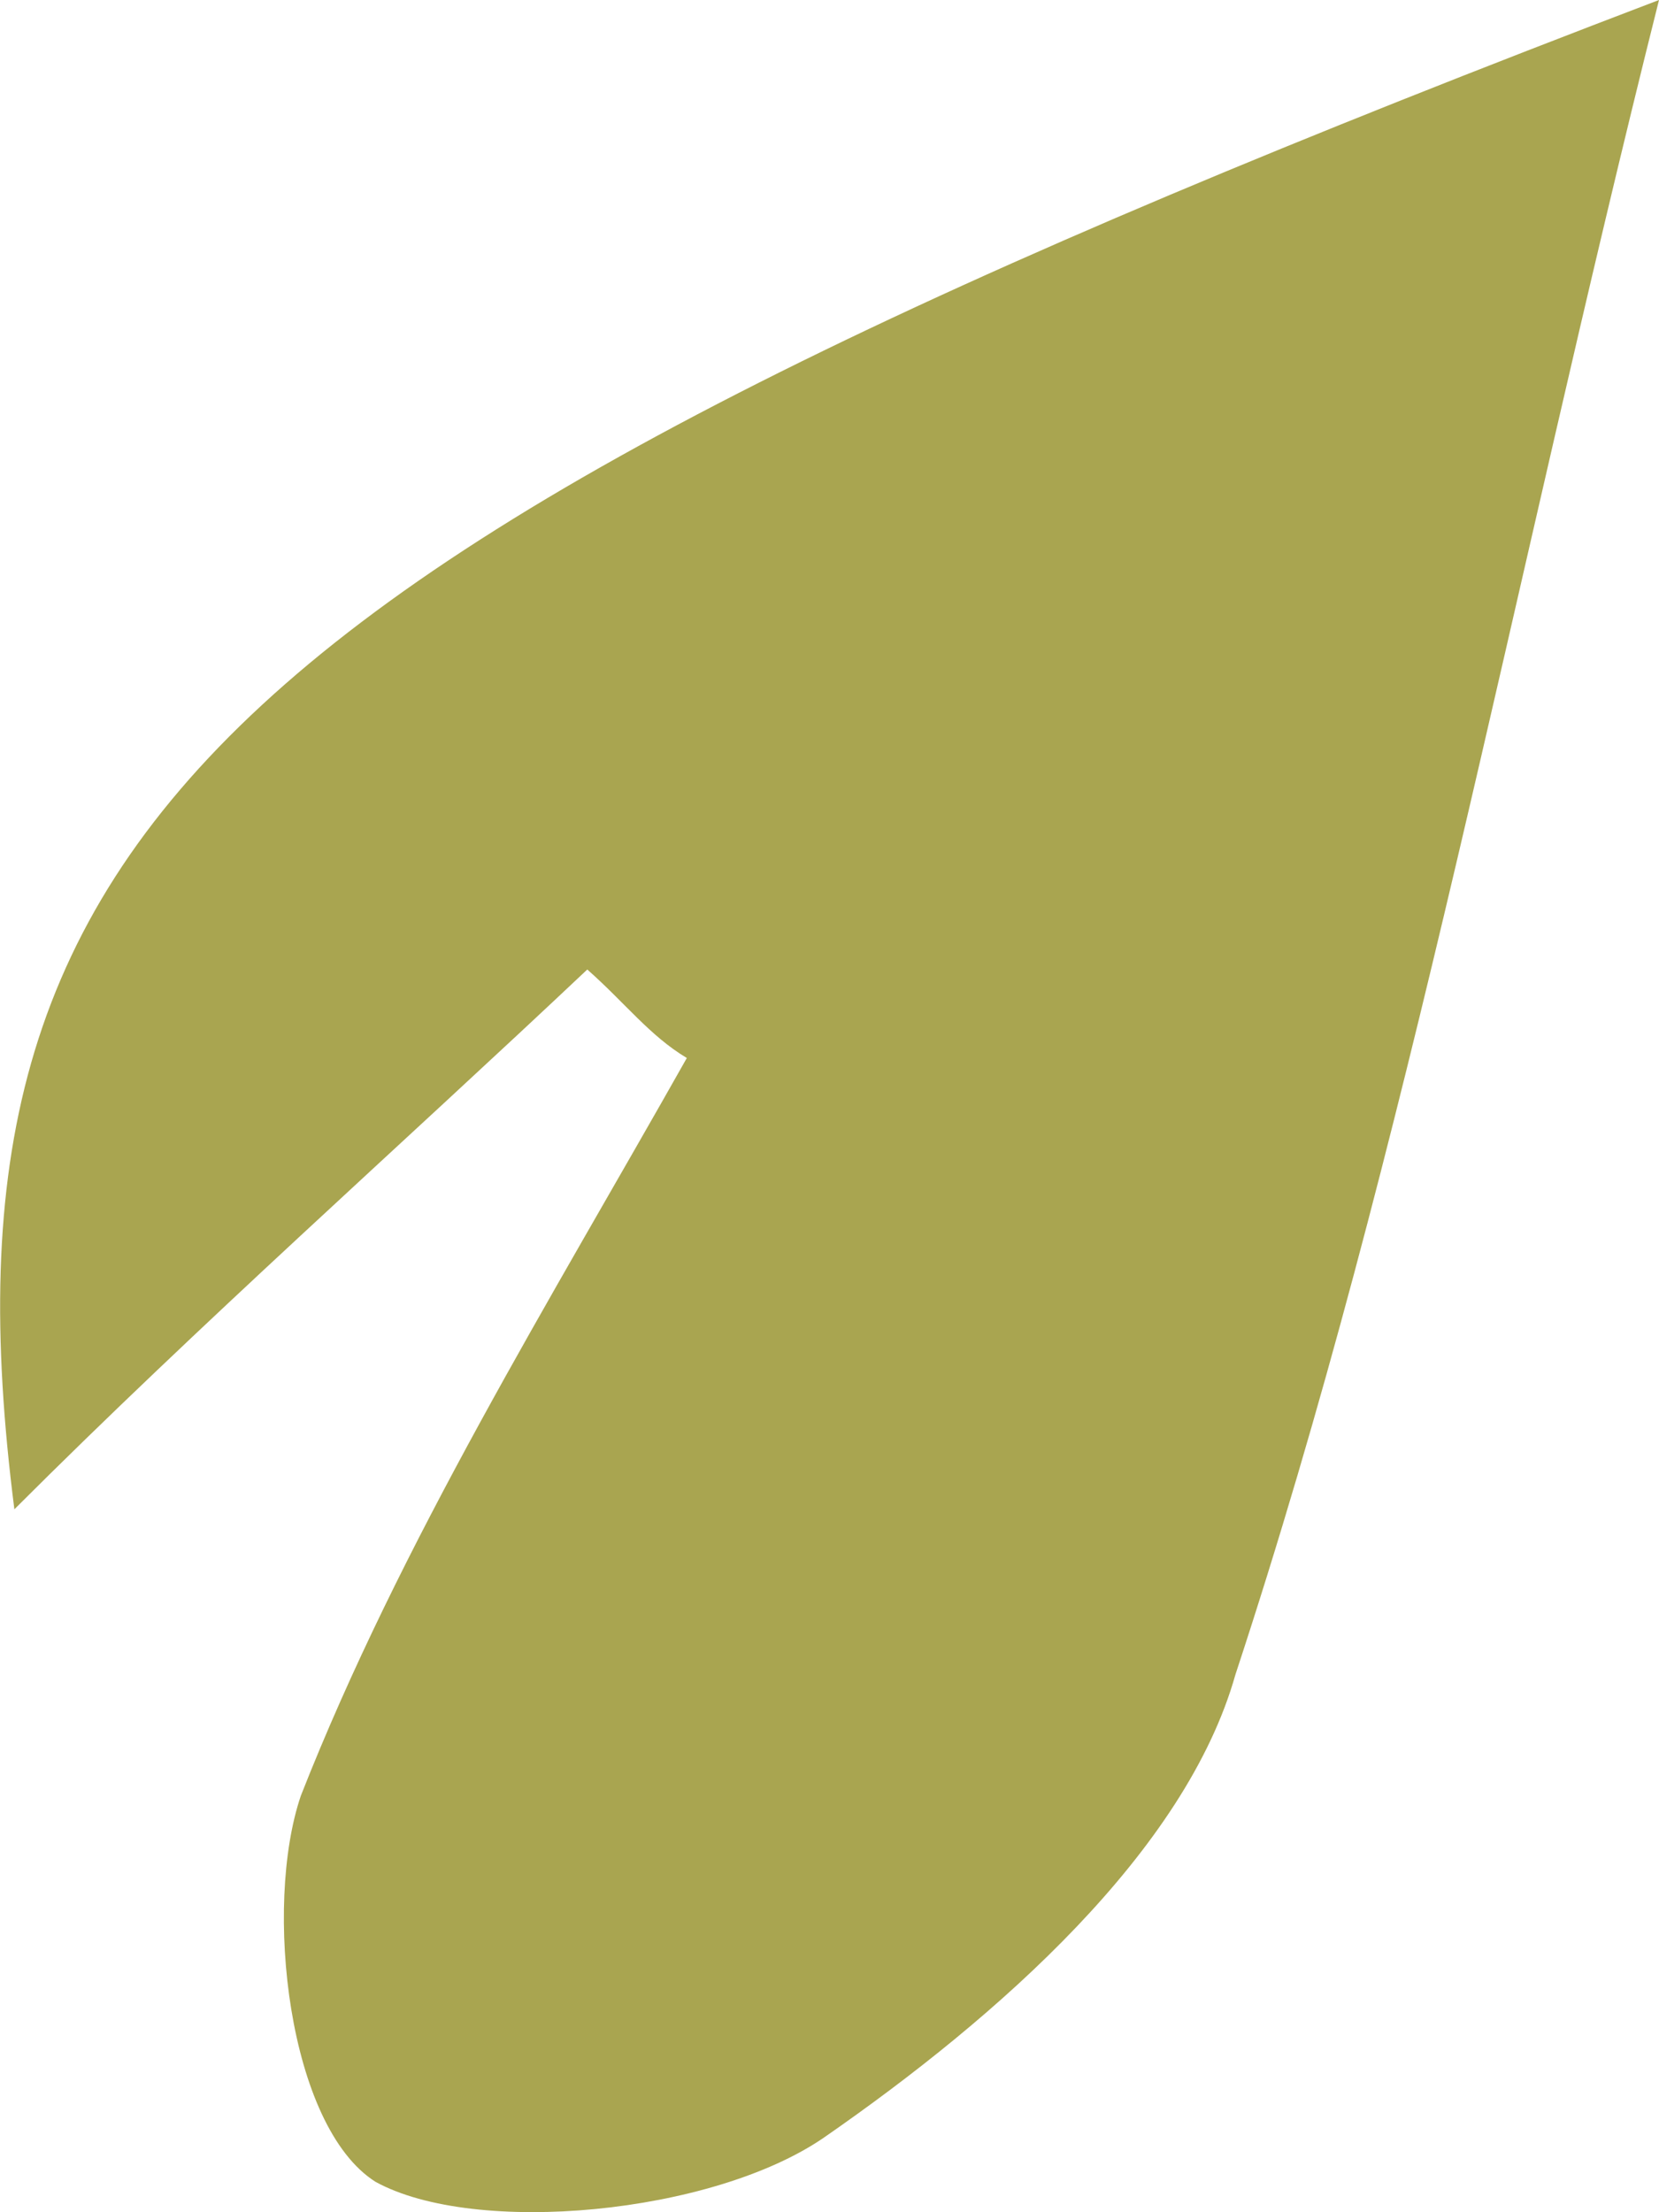 <svg width="3" height="4" viewBox="0 0 3 4" fill="none" xmlns="http://www.w3.org/2000/svg">
<path id="Vector" d="M1.062 1.753C0.724 2.072 0.364 2.391 0.026 2.729C-0.132 1.494 0.386 0.996 3 0C2.73 1.076 2.549 2.072 2.234 3.028C2.144 3.347 1.806 3.646 1.49 3.865C1.288 4.004 0.859 4.044 0.679 3.945C0.521 3.845 0.476 3.447 0.544 3.247C0.724 2.789 0.995 2.351 1.242 1.913C1.175 1.873 1.13 1.813 1.062 1.753Z" fill="#A9A550"/>
</svg>
